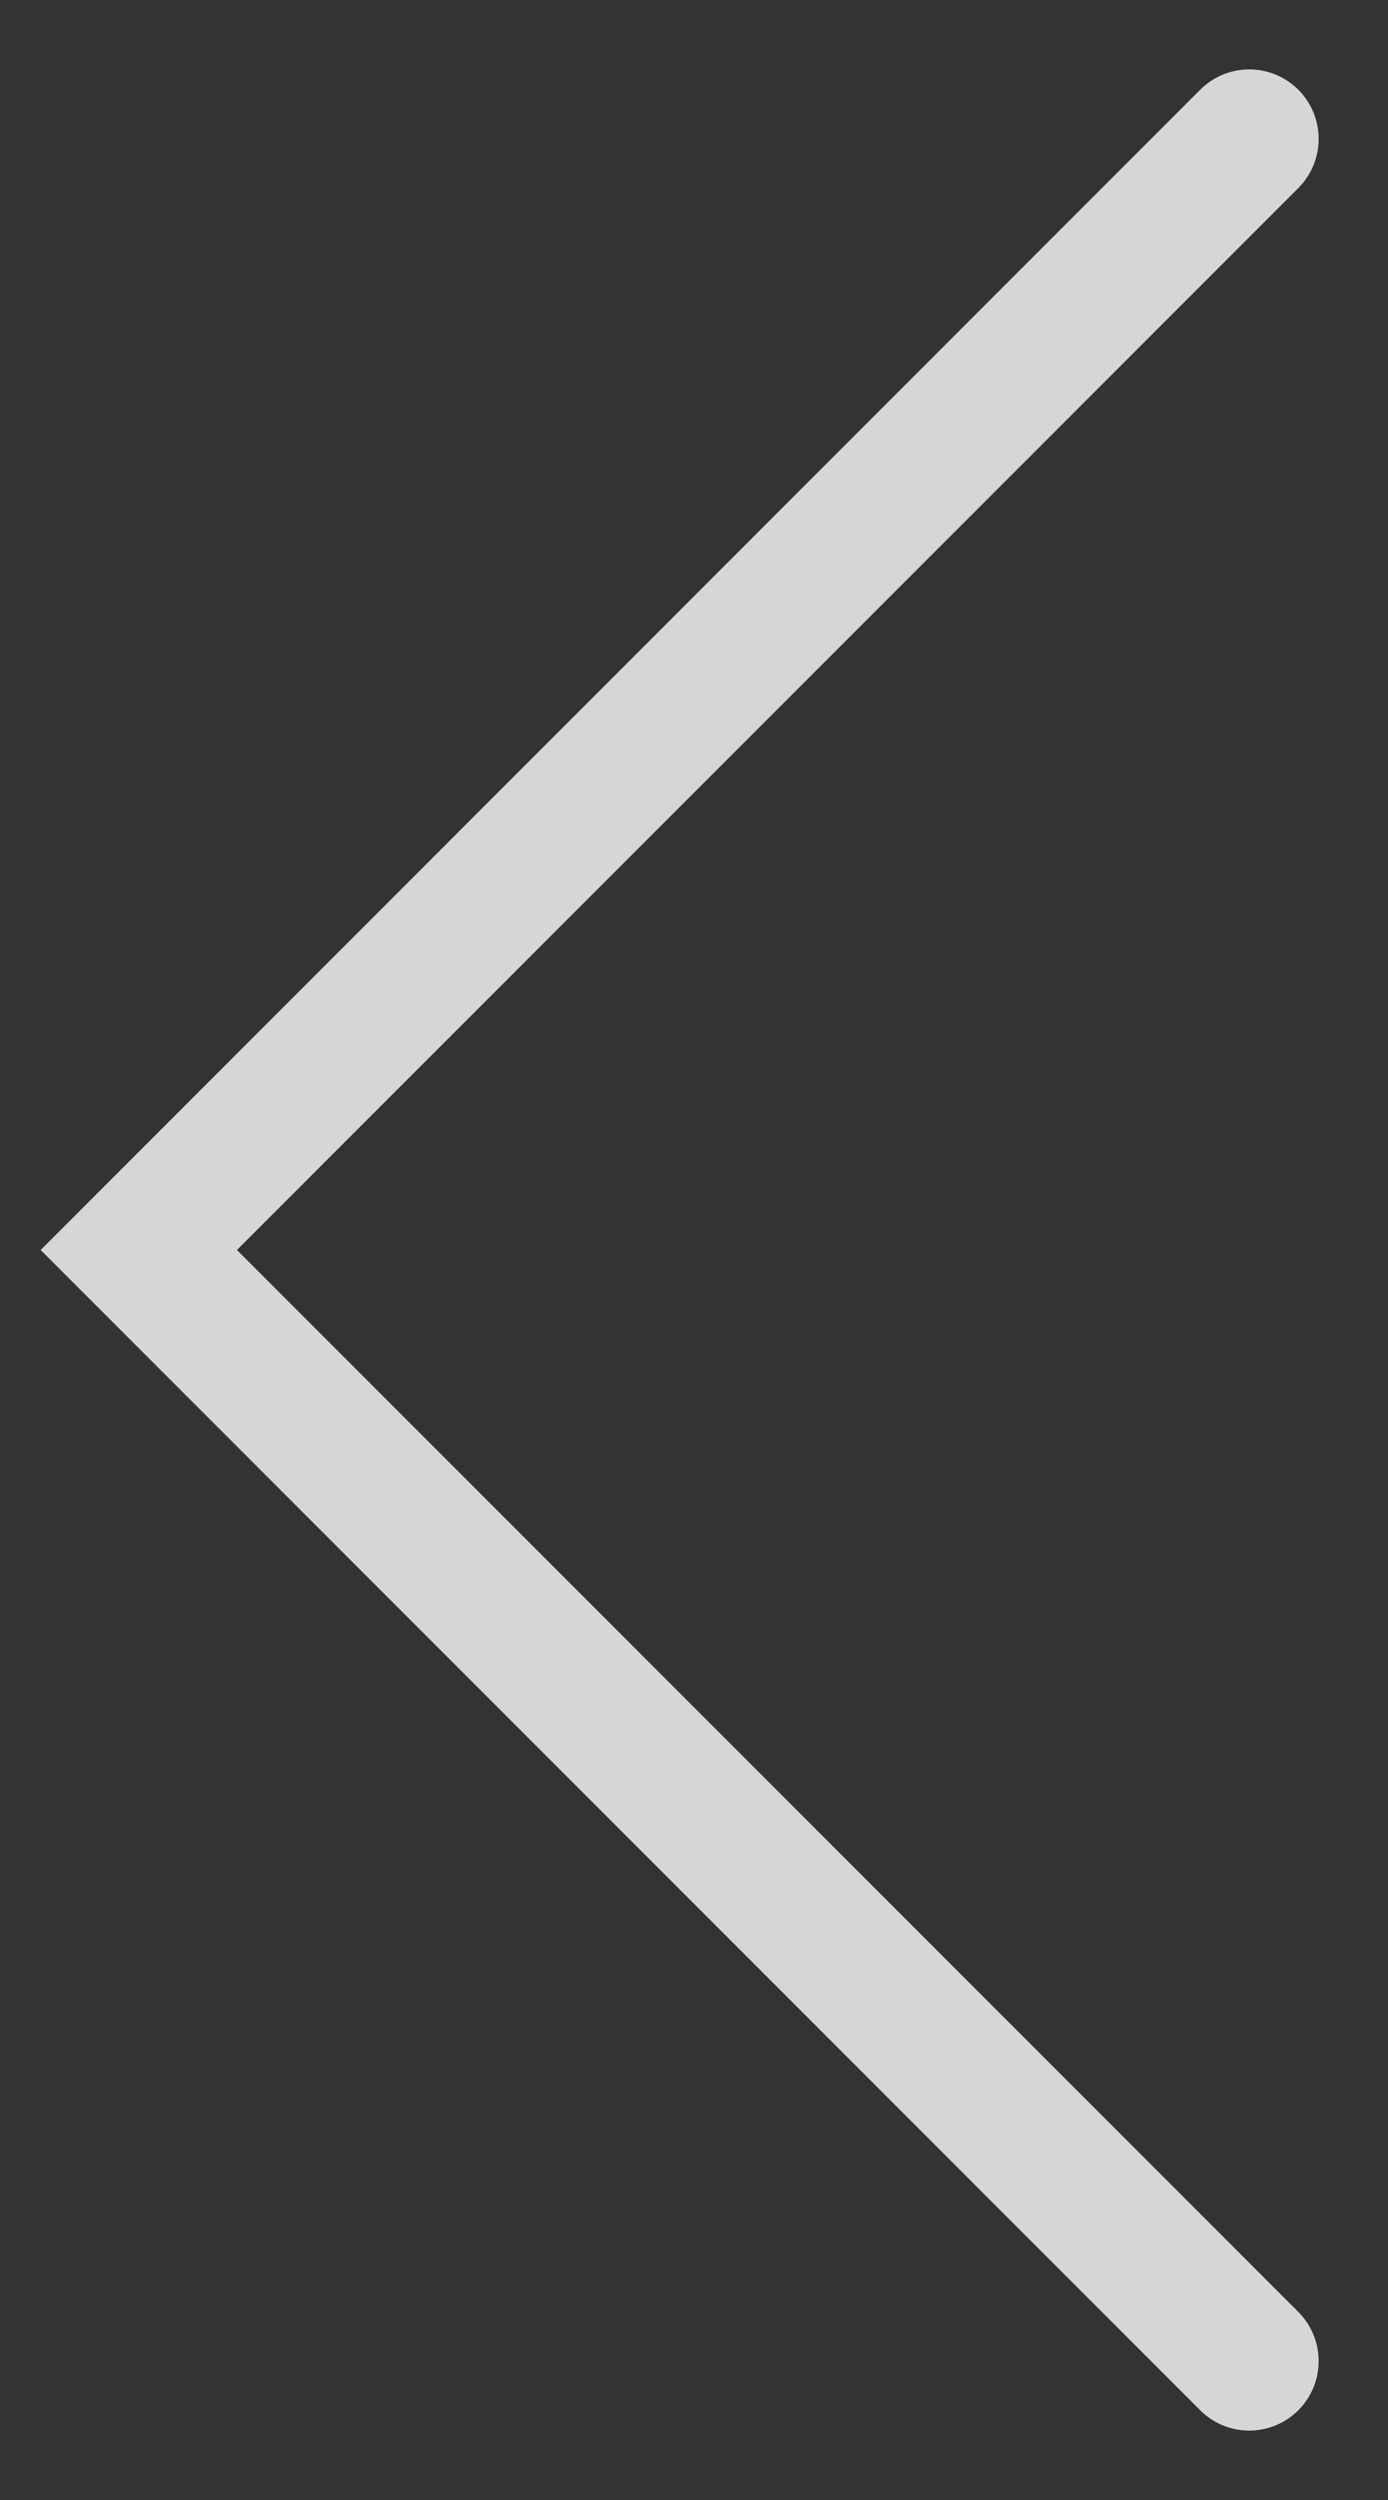 <svg width="10" height="18" viewBox="0 0 10 18" fill="none" xmlns="http://www.w3.org/2000/svg">
<rect x="0" y="0" width="10" height="18" fill="#333333" stroke="none"/>
<path fill-rule="evenodd" clip-rule="evenodd" d="M9.354 0.646C9.549 0.842 9.549 1.158 9.354 1.354L1.707 9L9.354 16.646C9.549 16.842 9.549 17.158 9.354 17.354C9.158 17.549 8.842 17.549 8.647 17.354L0.293 9L8.647 0.646C8.842 0.451 9.158 0.451 9.354 0.646Z" fill="white" fill-opacity="0.8"/>
</svg>
